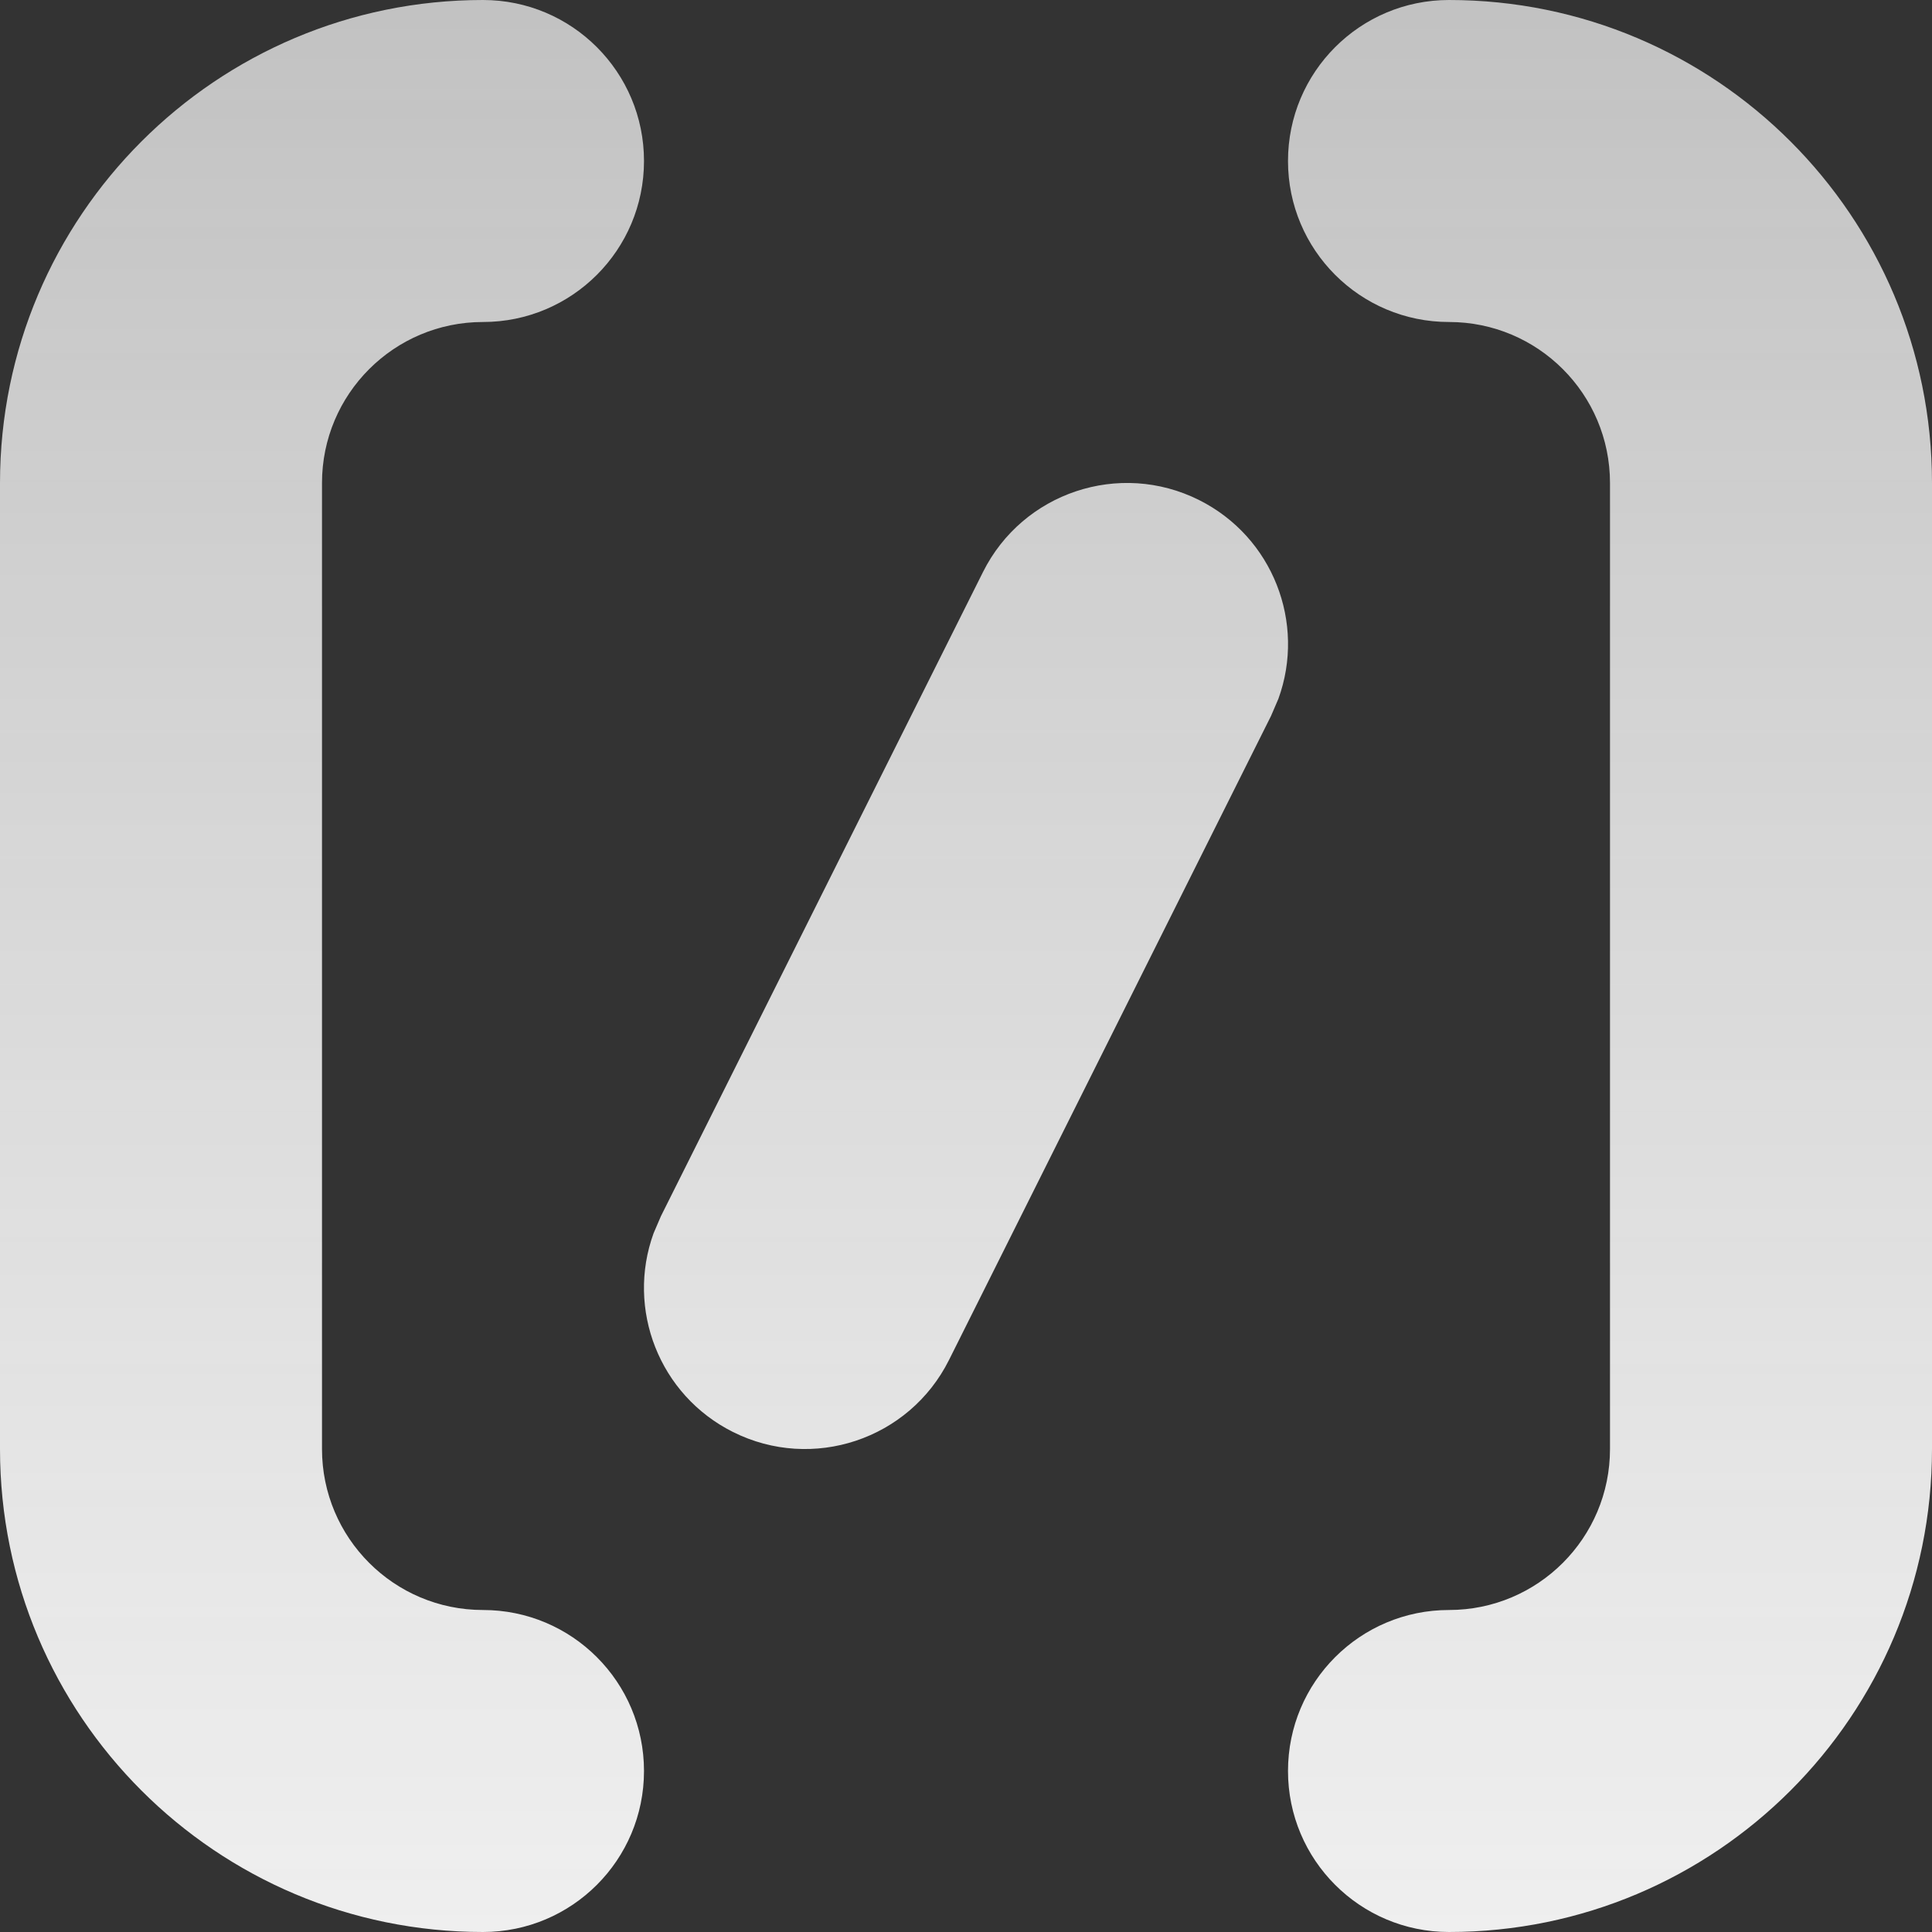 <svg width="24" height="24" viewBox="0 0 24 24" fill="none" xmlns="http://www.w3.org/2000/svg">
<rect x="0" y="0" width="24" height="24" fill="#333333" stroke="none"/>
<path fill-rule="evenodd" clip-rule="evenodd" d="M18 0C21.314 0 24 2.686 24 6V18C24 21.314 21.314 24 18 24C16.895 24 16 23.105 16 22C16 20.895 16.895 20 18 20C19.105 20 20 19.105 20 18V6C20 4.895 19.105 4 18 4C16.895 4 16 3.105 16 2C16 0.895 16.895 0 18 0ZM4 18C4 19.105 4.895 20 6 20C7.105 20 8 20.895 8 22C8 23.105 7.105 24 6 24C2.686 24 0 21.314 0 18V6C0 2.686 2.686 0 6 0C7.105 0 8 0.895 8 2C8 3.105 7.105 4 6 4C4.895 4 4 4.895 4 6V18ZM14.894 6.211C13.906 5.717 12.705 6.118 12.211 7.106L8.211 15.106L8.119 15.32C7.777 16.262 8.188 17.33 9.106 17.789C10.094 18.283 11.295 17.882 11.789 16.894L15.789 8.894L15.881 8.68C16.223 7.738 15.812 6.67 14.894 6.211Z" fill="url(#paint0_linear_8960_8161)"/>
<defs>
<linearGradient id="paint0_linear_8960_8161" x1="12" y1="0" x2="12" y2="24" gradientUnits="userSpaceOnUse">
<stop stop-color="white" stop-opacity="0.7"/>
<stop offset="1" stop-color="#EFEFEF"/>
</linearGradient>
</defs>
</svg>
